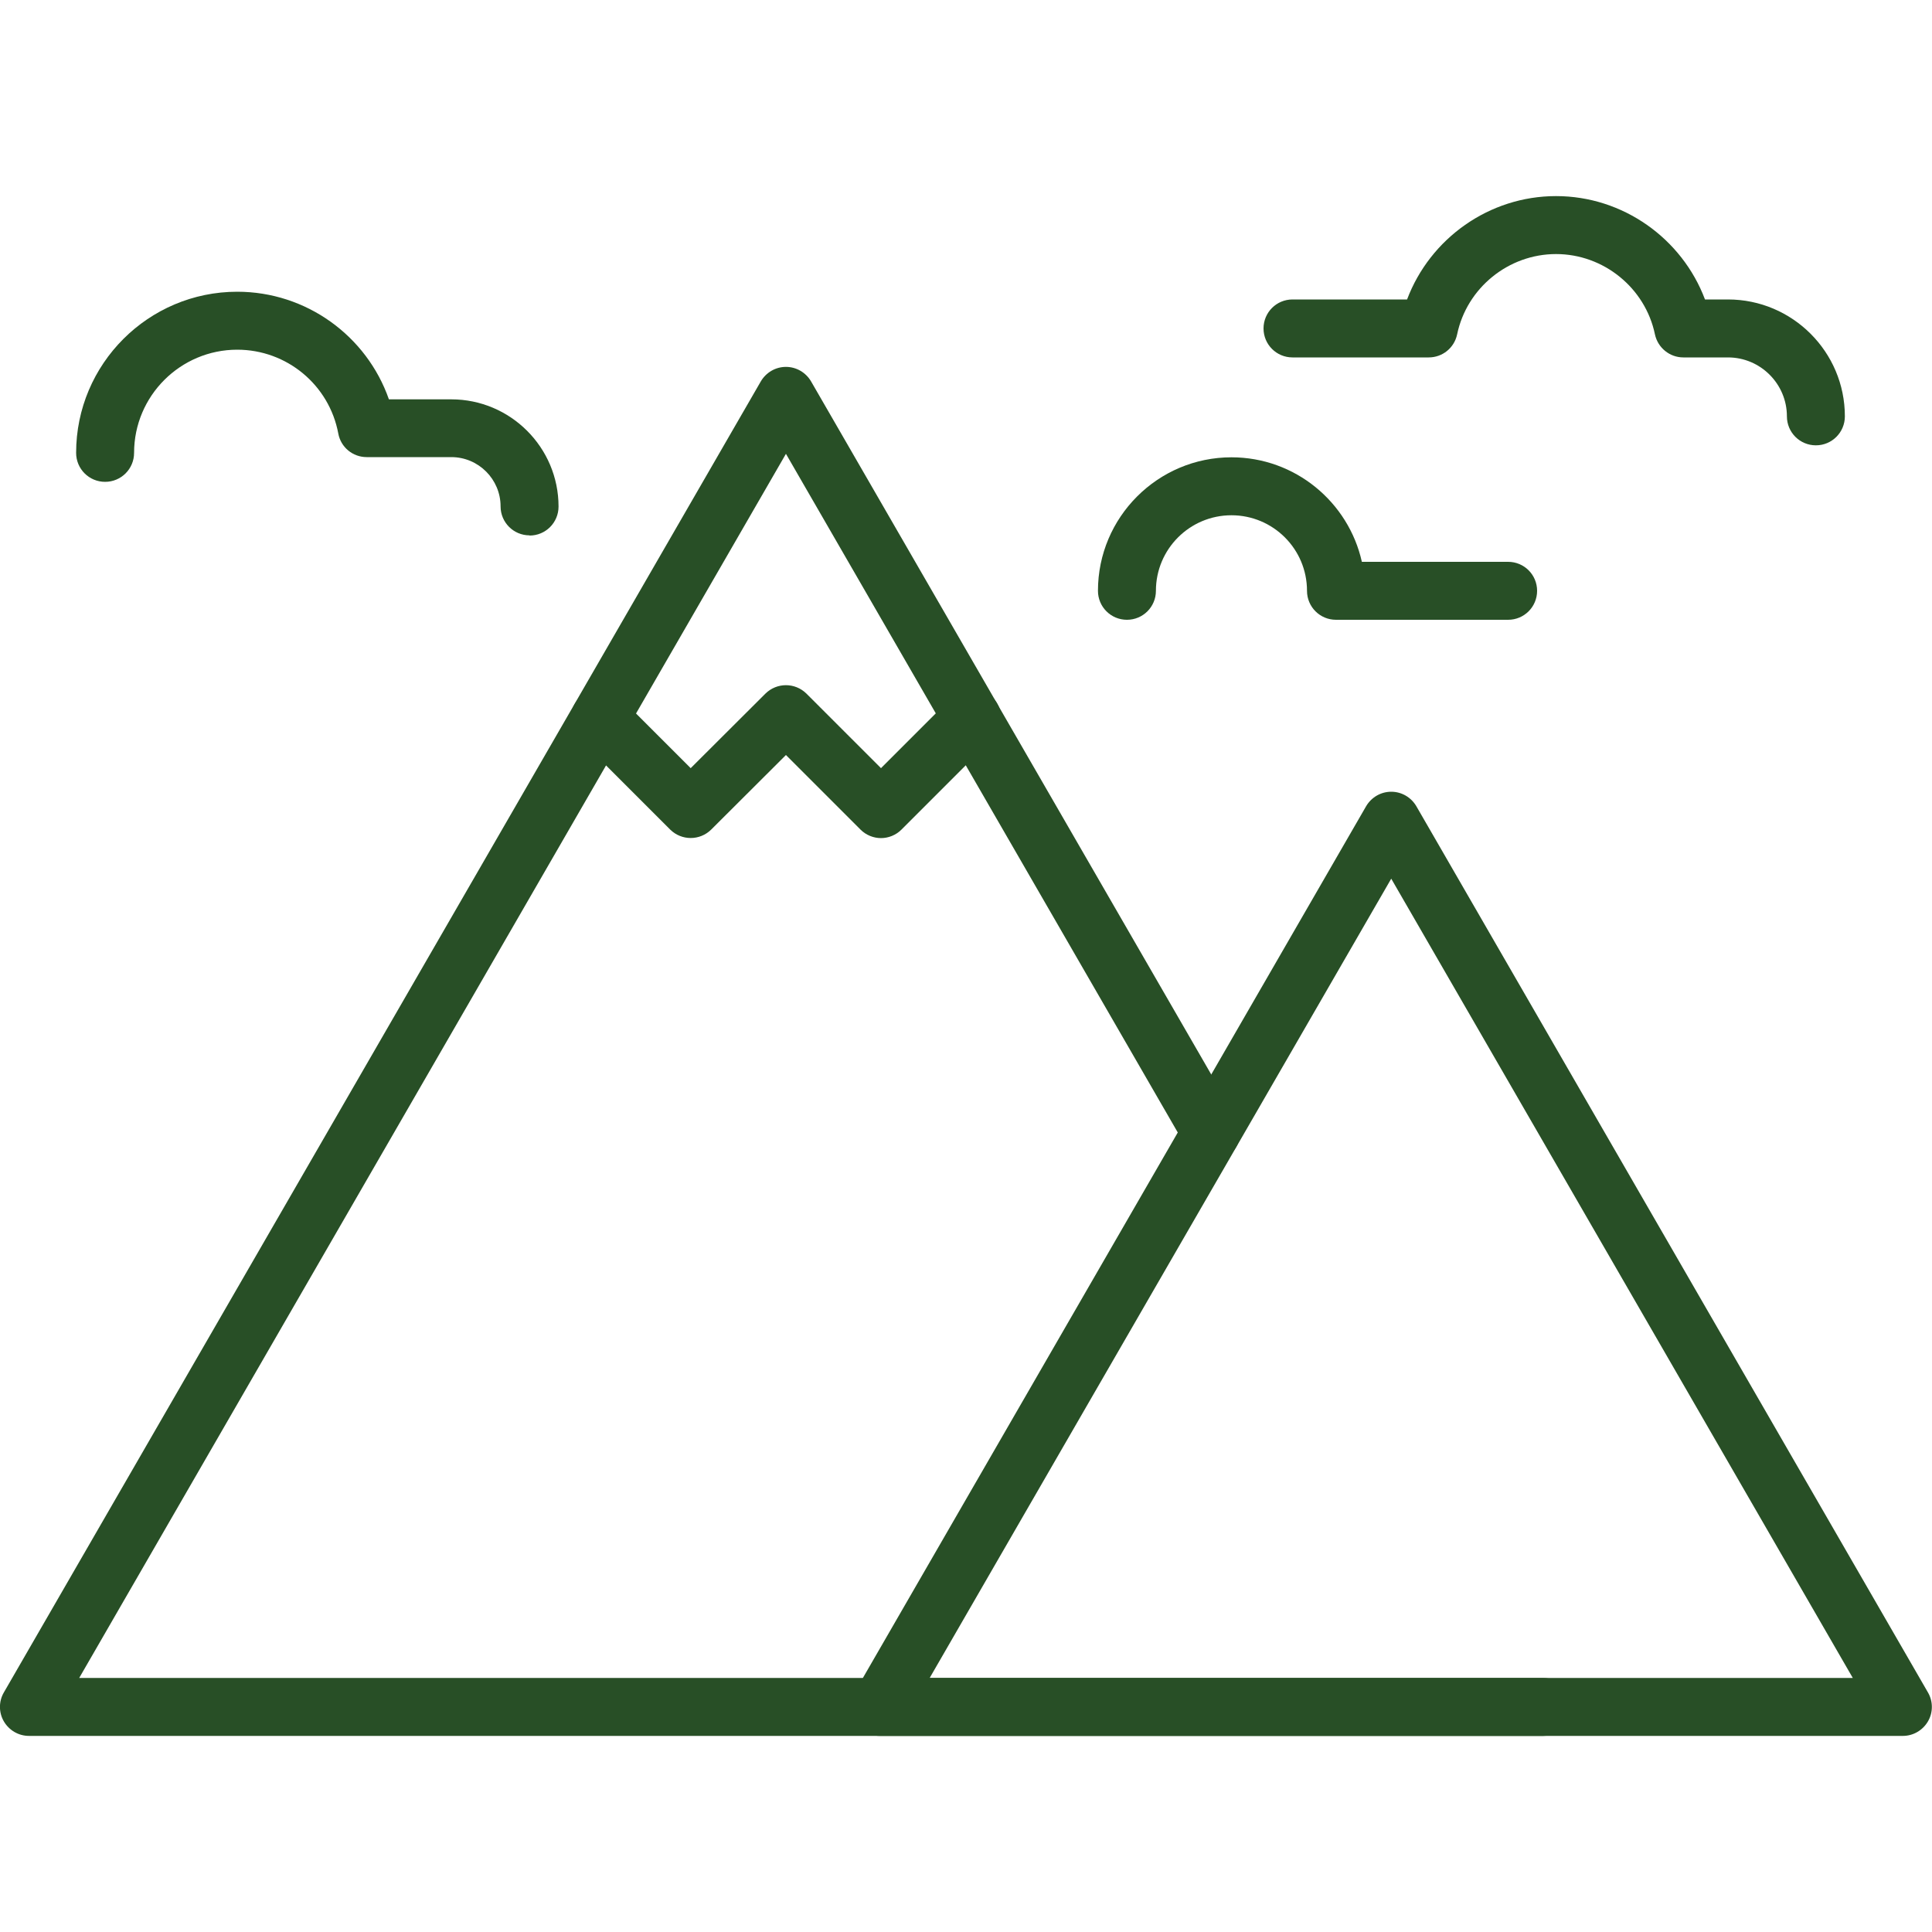<?xml version="1.0" encoding="UTF-8"?>
<svg id="Layer_1" data-name="Layer 1" xmlns="http://www.w3.org/2000/svg" viewBox="0 0 100 100">
  <defs>
    <style>
      .cls-1 {
        fill: #284f26;
      }
    </style>
  </defs>
  <g>
    <path class="cls-1" d="M79.86,89.85H1.5c-.54,0-1.03-.29-1.3-.75-.27-.46-.27-1.04,0-1.5L39.38,19.74c.27-.46.76-.75,1.3-.75h0c.54,0,1.03.29,1.3.75l22.01,38.12c.41.72.17,1.63-.55,2.05-.72.42-1.63.17-2.05-.55l-20.71-35.87L4.1,86.85h75.76c.83,0,1.5.67,1.5,1.5s-.67,1.5-1.5,1.5Z"/>
    <path class="cls-1" d="M98.5,89.85h-52.97c-.54,0-1.03-.29-1.3-.75-.27-.46-.27-1.04,0-1.5l26.48-45.87c.27-.46.76-.75,1.3-.75s1.03.29,1.3.75l26.48,45.87c.27.46.27,1.04,0,1.5-.27.46-.76.75-1.3.75ZM48.13,86.85h47.77l-23.89-41.37-23.89,41.37Z"/>
  </g>
  <path class="cls-1" d="M27.41,27.71c-.83,0-1.5-.67-1.5-1.5,0-1.4-1.14-2.55-2.55-2.55h-4.38c-.72,0-1.34-.51-1.47-1.22-.47-2.52-2.67-4.34-5.23-4.34-2.94,0-5.34,2.39-5.34,5.34,0,.83-.67,1.5-1.5,1.5s-1.5-.67-1.5-1.5c0-4.6,3.74-8.34,8.34-8.34,3.57,0,6.7,2.28,7.85,5.57h3.23c3.06,0,5.55,2.49,5.55,5.55,0,.83-.67,1.5-1.5,1.5Z"/>
  <path class="cls-1" d="M93.99,23.05c-.83,0-1.5-.67-1.5-1.5,0-1.68-1.37-3.05-3.05-3.05h-2.31c-.71,0-1.32-.5-1.47-1.19-.5-2.41-2.66-4.16-5.12-4.16s-4.62,1.75-5.12,4.16c-.15.7-.76,1.19-1.47,1.19h-7.05c-.83,0-1.5-.67-1.5-1.5s.67-1.5,1.5-1.5h5.93c1.19-3.16,4.25-5.35,7.71-5.35s6.52,2.19,7.71,5.35h1.19c3.33,0,6.05,2.71,6.05,6.05,0,.83-.67,1.5-1.5,1.5Z"/>
  <path class="cls-1" d="M78.06,32.08h-8.91c-.83,0-1.5-.67-1.5-1.5,0-2.16-1.75-3.91-3.91-3.91s-3.91,1.75-3.91,3.91c0,.83-.67,1.5-1.5,1.5s-1.5-.67-1.5-1.5c0-3.81,3.1-6.91,6.91-6.91,3.3,0,6.06,2.32,6.75,5.41h7.57c.83,0,1.5.67,1.5,1.5s-.67,1.5-1.5,1.5Z"/>
  <path class="cls-1" d="M45.6,43.38c-.38,0-.77-.15-1.06-.44l-3.86-3.86-3.87,3.86c-.59.58-1.53.58-2.12,0l-4.7-4.7c-.59-.59-.59-1.54,0-2.12.59-.59,1.54-.59,2.12,0l3.64,3.64,3.87-3.86c.59-.58,1.53-.58,2.12,0l3.86,3.86,3.66-3.66c.59-.59,1.54-.59,2.12,0s.59,1.54,0,2.12l-4.72,4.72c-.29.29-.68.44-1.06.44Z"/>
</svg>